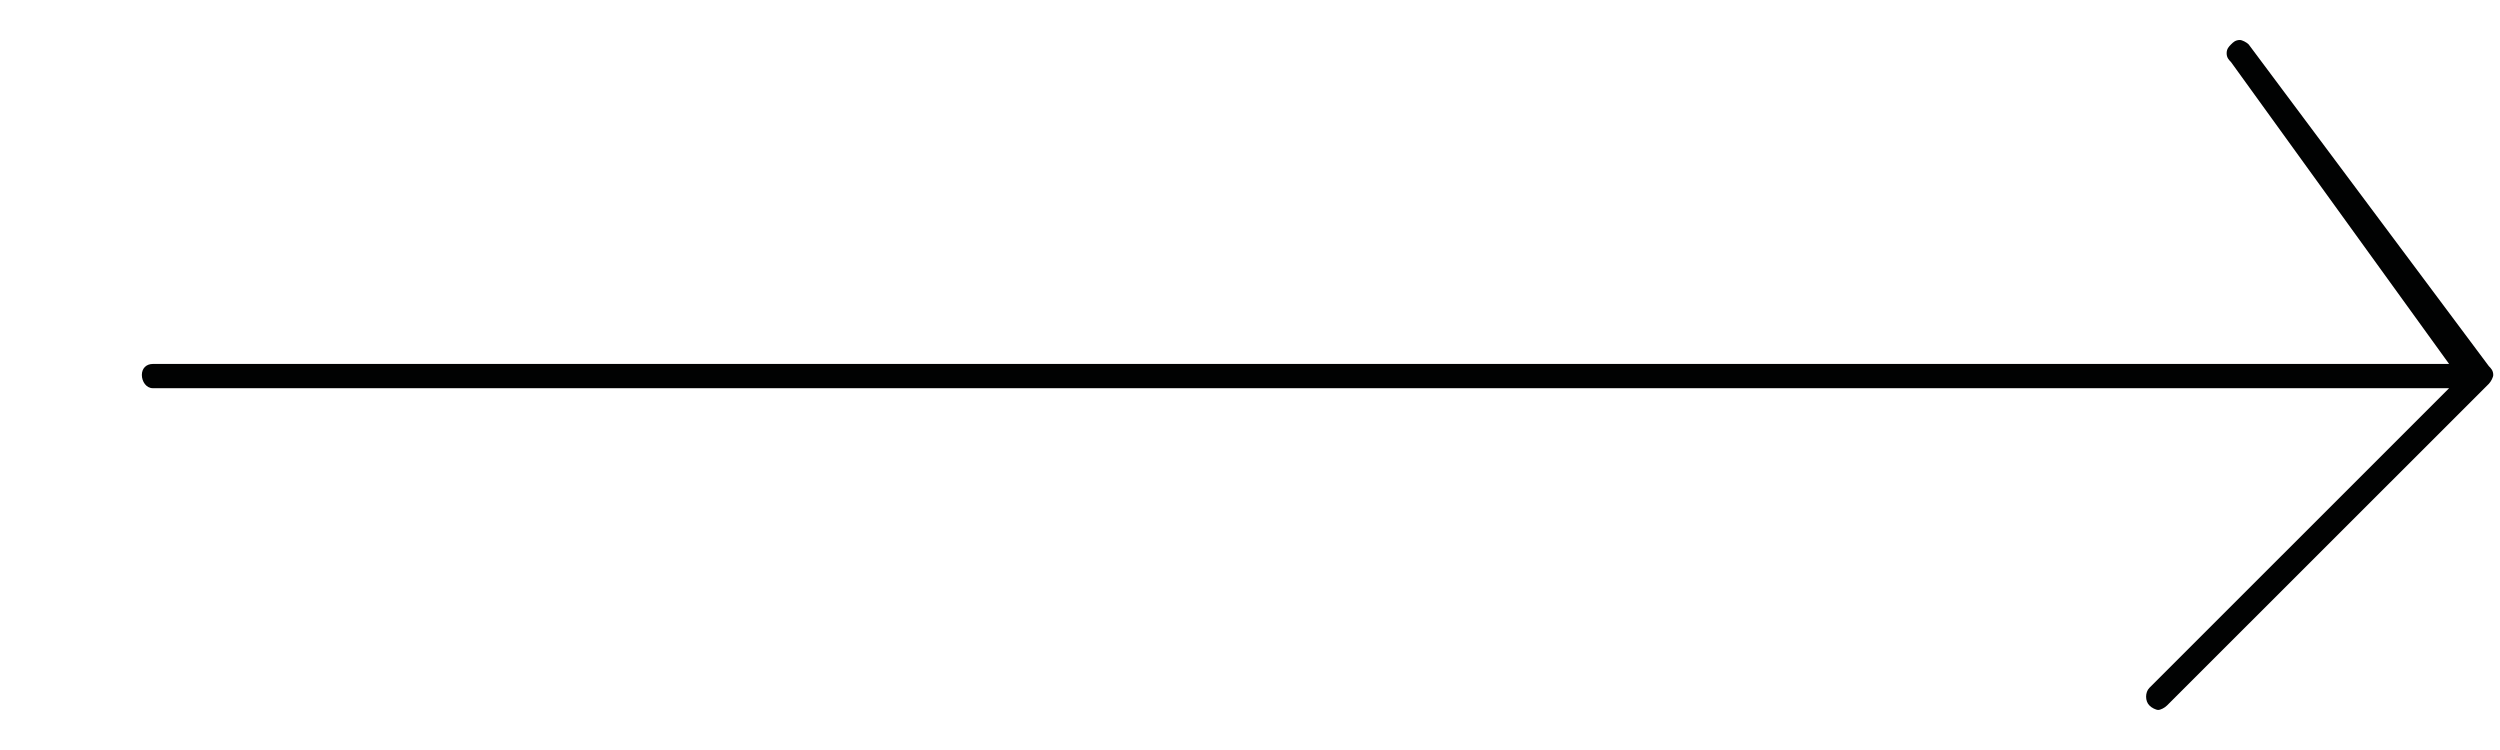 <?xml version="1.0" encoding="UTF-8"?>
<!-- Generator: Adobe Illustrator 16.0.3, SVG Export Plug-In . SVG Version: 6.00 Build 0)  -->
<!DOCTYPE svg PUBLIC "-//W3C//DTD SVG 1.1//EN" "http://www.w3.org/Graphics/SVG/1.1/DTD/svg11.dtd">
<svg version="1.1" id="Ebene_1" xmlns="http://www.w3.org/2000/svg" xmlns:xlink="http://www.w3.org/1999/xlink" x="0px" y="0px" width="50px" height="15px" viewBox="0 0 50 15" enable-background="new 0 0 50 15" xml:space="preserve">
<path fill="#010202" d="M43.165,14.199c-0.045,0-0.134-0.043-0.177-0.09c-0.088-0.086-0.088-0.264,0-0.352l5.994-5.993H3.057  c-0.132,0-0.22-0.133-0.22-0.265s0.088-0.22,0.22-0.22h45.925L44.62,1.241c-0.043-0.044-0.087-0.088-0.087-0.176  s0.044-0.132,0.087-0.176C44.664,0.845,44.708,0.8,44.798,0.8c0.043,0,0.131,0.044,0.175,0.088l4.804,6.435  c0.043,0.044,0.088,0.088,0.088,0.177c0,0.043-0.045,0.132-0.088,0.176l-6.436,6.433C43.296,14.156,43.209,14.199,43.165,14.199z"/>
</svg>